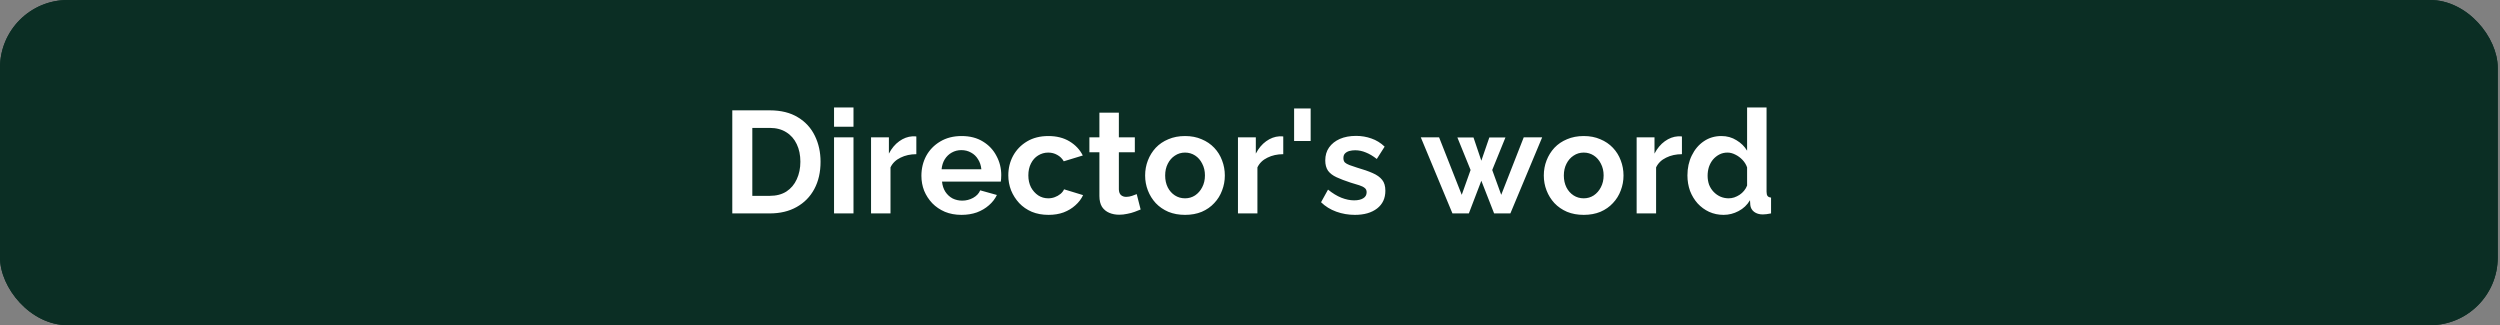 <svg xmlns="http://www.w3.org/2000/svg" width="984" height="128" viewBox="0 0 984 128" fill="none"><rect x="0" y="0" width="984" height="128" fill="#808080" stroke="none"/><rect width="983.111" height="128" rx="26.667" fill="#0B2E24"></rect><rect width="983.111" height="128" rx="26.667" fill="#0B2E24"></rect><path d="M288.229 84V43.429H302.971C307.39 43.429 311.086 44.343 314.057 46.171C317.029 47.962 319.257 50.4 320.743 53.486C322.229 56.533 322.971 59.924 322.971 63.657C322.971 67.771 322.152 71.352 320.514 74.4C318.876 77.448 316.552 79.809 313.543 81.486C310.571 83.162 307.048 84 302.971 84H288.229ZM315.029 63.657C315.029 61.029 314.552 58.724 313.6 56.743C312.648 54.724 311.276 53.162 309.486 52.057C307.695 50.914 305.524 50.343 302.971 50.343H296.114V77.086H302.971C305.562 77.086 307.752 76.514 309.543 75.371C311.333 74.191 312.686 72.591 313.6 70.571C314.552 68.514 315.029 66.21 315.029 63.657ZM328.278 84V54.057H335.935V84H328.278ZM328.278 49.886V42.286H335.935V49.886H328.278ZM360.671 60.686C358.348 60.686 356.271 61.143 354.443 62.057C352.614 62.933 351.3 64.21 350.5 65.886V84H342.843V54.057H349.871V60.457C350.938 58.4 352.29 56.781 353.929 55.6C355.567 54.419 357.3 53.771 359.129 53.657C359.548 53.657 359.871 53.657 360.1 53.657C360.329 53.657 360.519 53.676 360.671 53.714V60.686ZM378.436 84.571C376.036 84.571 373.865 84.171 371.922 83.371C369.979 82.533 368.322 81.409 366.95 80C365.579 78.552 364.512 76.914 363.75 75.086C363.027 73.219 362.665 71.257 362.665 69.2C362.665 66.343 363.293 63.733 364.55 61.371C365.846 59.01 367.674 57.124 370.036 55.714C372.436 54.267 375.255 53.543 378.493 53.543C381.769 53.543 384.569 54.267 386.893 55.714C389.217 57.124 390.989 59.01 392.208 61.371C393.465 63.695 394.093 66.21 394.093 68.914C394.093 69.371 394.074 69.848 394.036 70.343C393.998 70.8 393.96 71.181 393.922 71.486H370.779C370.931 73.01 371.369 74.343 372.093 75.486C372.855 76.629 373.808 77.505 374.95 78.114C376.131 78.686 377.389 78.971 378.722 78.971C380.246 78.971 381.674 78.609 383.008 77.886C384.379 77.124 385.312 76.133 385.808 74.914L392.379 76.743C391.655 78.267 390.608 79.619 389.236 80.8C387.903 81.981 386.322 82.914 384.493 83.6C382.665 84.248 380.646 84.571 378.436 84.571ZM370.608 66.629H386.265C386.112 65.105 385.674 63.791 384.95 62.686C384.265 61.543 383.35 60.667 382.208 60.057C381.065 59.41 379.789 59.086 378.379 59.086C377.008 59.086 375.75 59.41 374.608 60.057C373.503 60.667 372.589 61.543 371.865 62.686C371.179 63.791 370.76 65.105 370.608 66.629ZM412.701 84.571C410.263 84.571 408.072 84.171 406.129 83.371C404.187 82.533 402.529 81.391 401.158 79.943C399.787 78.457 398.72 76.781 397.958 74.914C397.234 73.048 396.872 71.086 396.872 69.029C396.872 66.21 397.501 63.638 398.758 61.314C400.053 58.952 401.882 57.067 404.244 55.657C406.606 54.248 409.406 53.543 412.644 53.543C415.882 53.543 418.663 54.248 420.987 55.657C423.31 57.067 425.044 58.914 426.187 61.2L418.701 63.486C418.053 62.381 417.196 61.543 416.129 60.971C415.063 60.362 413.882 60.057 412.587 60.057C411.139 60.057 409.806 60.438 408.587 61.2C407.406 61.924 406.472 62.971 405.787 64.343C405.101 65.676 404.758 67.238 404.758 69.029C404.758 70.781 405.101 72.343 405.787 73.714C406.51 75.048 407.463 76.114 408.644 76.914C409.825 77.676 411.139 78.057 412.587 78.057C413.501 78.057 414.358 77.905 415.158 77.6C415.996 77.295 416.739 76.876 417.387 76.343C418.034 75.809 418.51 75.2 418.815 74.514L426.301 76.8C425.615 78.286 424.606 79.619 423.272 80.8C421.977 81.981 420.434 82.914 418.644 83.6C416.891 84.248 414.91 84.571 412.701 84.571ZM448.955 82.457C448.308 82.724 447.527 83.029 446.612 83.371C445.698 83.714 444.708 83.981 443.641 84.171C442.612 84.4 441.565 84.514 440.498 84.514C439.089 84.514 437.793 84.267 436.612 83.771C435.432 83.276 434.479 82.495 433.755 81.429C433.07 80.324 432.727 78.895 432.727 77.143V59.943H428.784V54.057H432.727V44.343H440.384V54.057H446.67V59.943H440.384V74.571C440.422 75.6 440.708 76.343 441.241 76.8C441.774 77.257 442.441 77.486 443.241 77.486C444.041 77.486 444.822 77.352 445.584 77.086C446.346 76.819 446.955 76.591 447.412 76.4L448.955 82.457ZM466.437 84.571C463.999 84.571 461.808 84.171 459.866 83.371C457.923 82.533 456.266 81.391 454.894 79.943C453.561 78.495 452.532 76.838 451.808 74.971C451.085 73.105 450.723 71.143 450.723 69.086C450.723 66.99 451.085 65.01 451.808 63.143C452.532 61.276 453.561 59.619 454.894 58.171C456.266 56.724 457.923 55.6 459.866 54.8C461.808 53.962 463.999 53.543 466.437 53.543C468.875 53.543 471.047 53.962 472.951 54.8C474.894 55.6 476.551 56.724 477.923 58.171C479.294 59.619 480.323 61.276 481.008 63.143C481.732 65.01 482.094 66.99 482.094 69.086C482.094 71.143 481.732 73.105 481.008 74.971C480.323 76.838 479.294 78.495 477.923 79.943C476.589 81.391 474.951 82.533 473.008 83.371C471.066 84.171 468.875 84.571 466.437 84.571ZM458.608 69.086C458.608 70.838 458.951 72.4 459.637 73.771C460.323 75.105 461.256 76.152 462.437 76.914C463.618 77.676 464.951 78.057 466.437 78.057C467.885 78.057 469.199 77.676 470.38 76.914C471.561 76.114 472.494 75.048 473.18 73.714C473.904 72.343 474.266 70.781 474.266 69.029C474.266 67.314 473.904 65.771 473.18 64.4C472.494 63.029 471.561 61.962 470.38 61.2C469.199 60.438 467.885 60.057 466.437 60.057C464.951 60.057 463.618 60.457 462.437 61.257C461.256 62.019 460.323 63.086 459.637 64.457C458.951 65.79 458.608 67.333 458.608 69.086ZM505.091 60.686C502.767 60.686 500.691 61.143 498.862 62.057C497.034 62.933 495.72 64.21 494.92 65.886V84H487.262V54.057H494.291V60.457C495.358 58.4 496.71 56.781 498.348 55.6C499.986 54.419 501.72 53.771 503.548 53.657C503.967 53.657 504.291 53.657 504.52 53.657C504.748 53.657 504.939 53.676 505.091 53.714V60.686ZM509.361 55.486V42.686H515.875V55.486H509.361ZM533.28 84.571C530.727 84.571 528.289 84.152 525.966 83.314C523.642 82.476 521.642 81.238 519.966 79.6L522.708 74.629C524.499 76.076 526.251 77.143 527.966 77.829C529.718 78.514 531.394 78.857 532.994 78.857C534.48 78.857 535.661 78.591 536.537 78.057C537.451 77.524 537.908 76.724 537.908 75.657C537.908 74.933 537.661 74.381 537.166 74C536.67 73.581 535.947 73.219 534.994 72.914C534.08 72.609 532.956 72.267 531.623 71.886C529.413 71.162 527.566 70.457 526.08 69.771C524.594 69.086 523.47 68.229 522.708 67.2C521.985 66.133 521.623 64.781 521.623 63.143C521.623 61.162 522.118 59.467 523.108 58.057C524.137 56.609 525.547 55.486 527.337 54.686C529.166 53.886 531.299 53.486 533.737 53.486C535.87 53.486 537.889 53.829 539.794 54.514C541.699 55.162 543.432 56.229 544.994 57.714L541.908 62.571C540.385 61.391 538.937 60.533 537.566 60C536.194 59.429 534.804 59.143 533.394 59.143C532.594 59.143 531.832 59.238 531.108 59.429C530.423 59.619 529.851 59.943 529.394 60.4C528.975 60.819 528.766 61.429 528.766 62.229C528.766 62.952 528.956 63.524 529.337 63.943C529.756 64.324 530.366 64.667 531.166 64.971C532.004 65.276 533.013 65.619 534.194 66C536.594 66.686 538.613 67.391 540.251 68.114C541.927 68.838 543.185 69.733 544.023 70.8C544.861 71.829 545.28 73.257 545.28 75.086C545.28 78.057 544.194 80.381 542.023 82.057C539.851 83.733 536.937 84.571 533.28 84.571ZM599.74 54.057H606.997L594.483 84H588.083L583.054 71.143L578.14 84H571.683L559.226 54.057H566.426L575.34 76.686L578.826 66.914L573.626 54.114H579.969L583.054 63.257L586.197 54.114H592.54L587.34 66.914L590.883 76.686L599.74 54.057ZM623.357 84.571C620.919 84.571 618.728 84.171 616.785 83.371C614.842 82.533 613.185 81.391 611.814 79.943C610.48 78.495 609.452 76.838 608.728 74.971C608.004 73.105 607.642 71.143 607.642 69.086C607.642 66.99 608.004 65.01 608.728 63.143C609.452 61.276 610.48 59.619 611.814 58.171C613.185 56.724 614.842 55.6 616.785 54.8C618.728 53.962 620.919 53.543 623.357 53.543C625.795 53.543 627.966 53.962 629.871 54.8C631.814 55.6 633.471 56.724 634.842 58.171C636.214 59.619 637.242 61.276 637.928 63.143C638.652 65.01 639.014 66.99 639.014 69.086C639.014 71.143 638.652 73.105 637.928 74.971C637.242 76.838 636.214 78.495 634.842 79.943C633.509 81.391 631.871 82.533 629.928 83.371C627.985 84.171 625.795 84.571 623.357 84.571ZM615.528 69.086C615.528 70.838 615.871 72.4 616.557 73.771C617.242 75.105 618.176 76.152 619.357 76.914C620.538 77.676 621.871 78.057 623.357 78.057C624.804 78.057 626.119 77.676 627.299 76.914C628.48 76.114 629.414 75.048 630.099 73.714C630.823 72.343 631.185 70.781 631.185 69.029C631.185 67.314 630.823 65.771 630.099 64.4C629.414 63.029 628.48 61.962 627.299 61.2C626.119 60.438 624.804 60.057 623.357 60.057C621.871 60.057 620.538 60.457 619.357 61.257C618.176 62.019 617.242 63.086 616.557 64.457C615.871 65.79 615.528 67.333 615.528 69.086ZM662.011 60.686C659.687 60.686 657.611 61.143 655.782 62.057C653.954 62.933 652.639 64.21 651.839 65.886V84H644.182V54.057H651.211V60.457C652.277 58.4 653.63 56.781 655.268 55.6C656.906 54.419 658.639 53.771 660.468 53.657C660.887 53.657 661.211 53.657 661.439 53.657C661.668 53.657 661.858 53.676 662.011 53.714V60.686ZM664.173 69.029C664.173 66.133 664.744 63.524 665.887 61.2C667.03 58.838 668.611 56.971 670.63 55.6C672.649 54.229 674.954 53.543 677.544 53.543C679.754 53.543 681.735 54.095 683.487 55.2C685.277 56.267 686.668 57.638 687.658 59.314V42.286H695.316V75.429C695.316 76.229 695.449 76.8 695.716 77.143C695.982 77.486 696.439 77.695 697.087 77.771V84C695.754 84.267 694.668 84.4 693.83 84.4C692.458 84.4 691.316 84.057 690.401 83.371C689.525 82.686 689.03 81.79 688.916 80.686L688.801 78.8C687.697 80.667 686.192 82.095 684.287 83.086C682.42 84.076 680.458 84.571 678.401 84.571C676.344 84.571 674.439 84.171 672.687 83.371C670.973 82.571 669.468 81.467 668.173 80.057C666.916 78.648 665.925 77.01 665.201 75.143C664.516 73.238 664.173 71.2 664.173 69.029ZM687.658 73.029V65.886C687.277 64.781 686.668 63.791 685.83 62.914C684.992 62.038 684.058 61.352 683.03 60.857C682.001 60.324 680.973 60.057 679.944 60.057C678.763 60.057 677.697 60.305 676.744 60.8C675.792 61.295 674.954 61.962 674.23 62.8C673.544 63.638 673.011 64.609 672.63 65.714C672.287 66.819 672.116 67.981 672.116 69.2C672.116 70.419 672.306 71.581 672.687 72.686C673.106 73.752 673.697 74.686 674.458 75.486C675.22 76.286 676.097 76.914 677.087 77.371C678.116 77.829 679.22 78.057 680.401 78.057C681.125 78.057 681.849 77.943 682.573 77.714C683.335 77.448 684.039 77.105 684.687 76.686C685.373 76.229 685.963 75.695 686.458 75.086C686.992 74.438 687.392 73.752 687.658 73.029Z" fill="white"></path></svg>